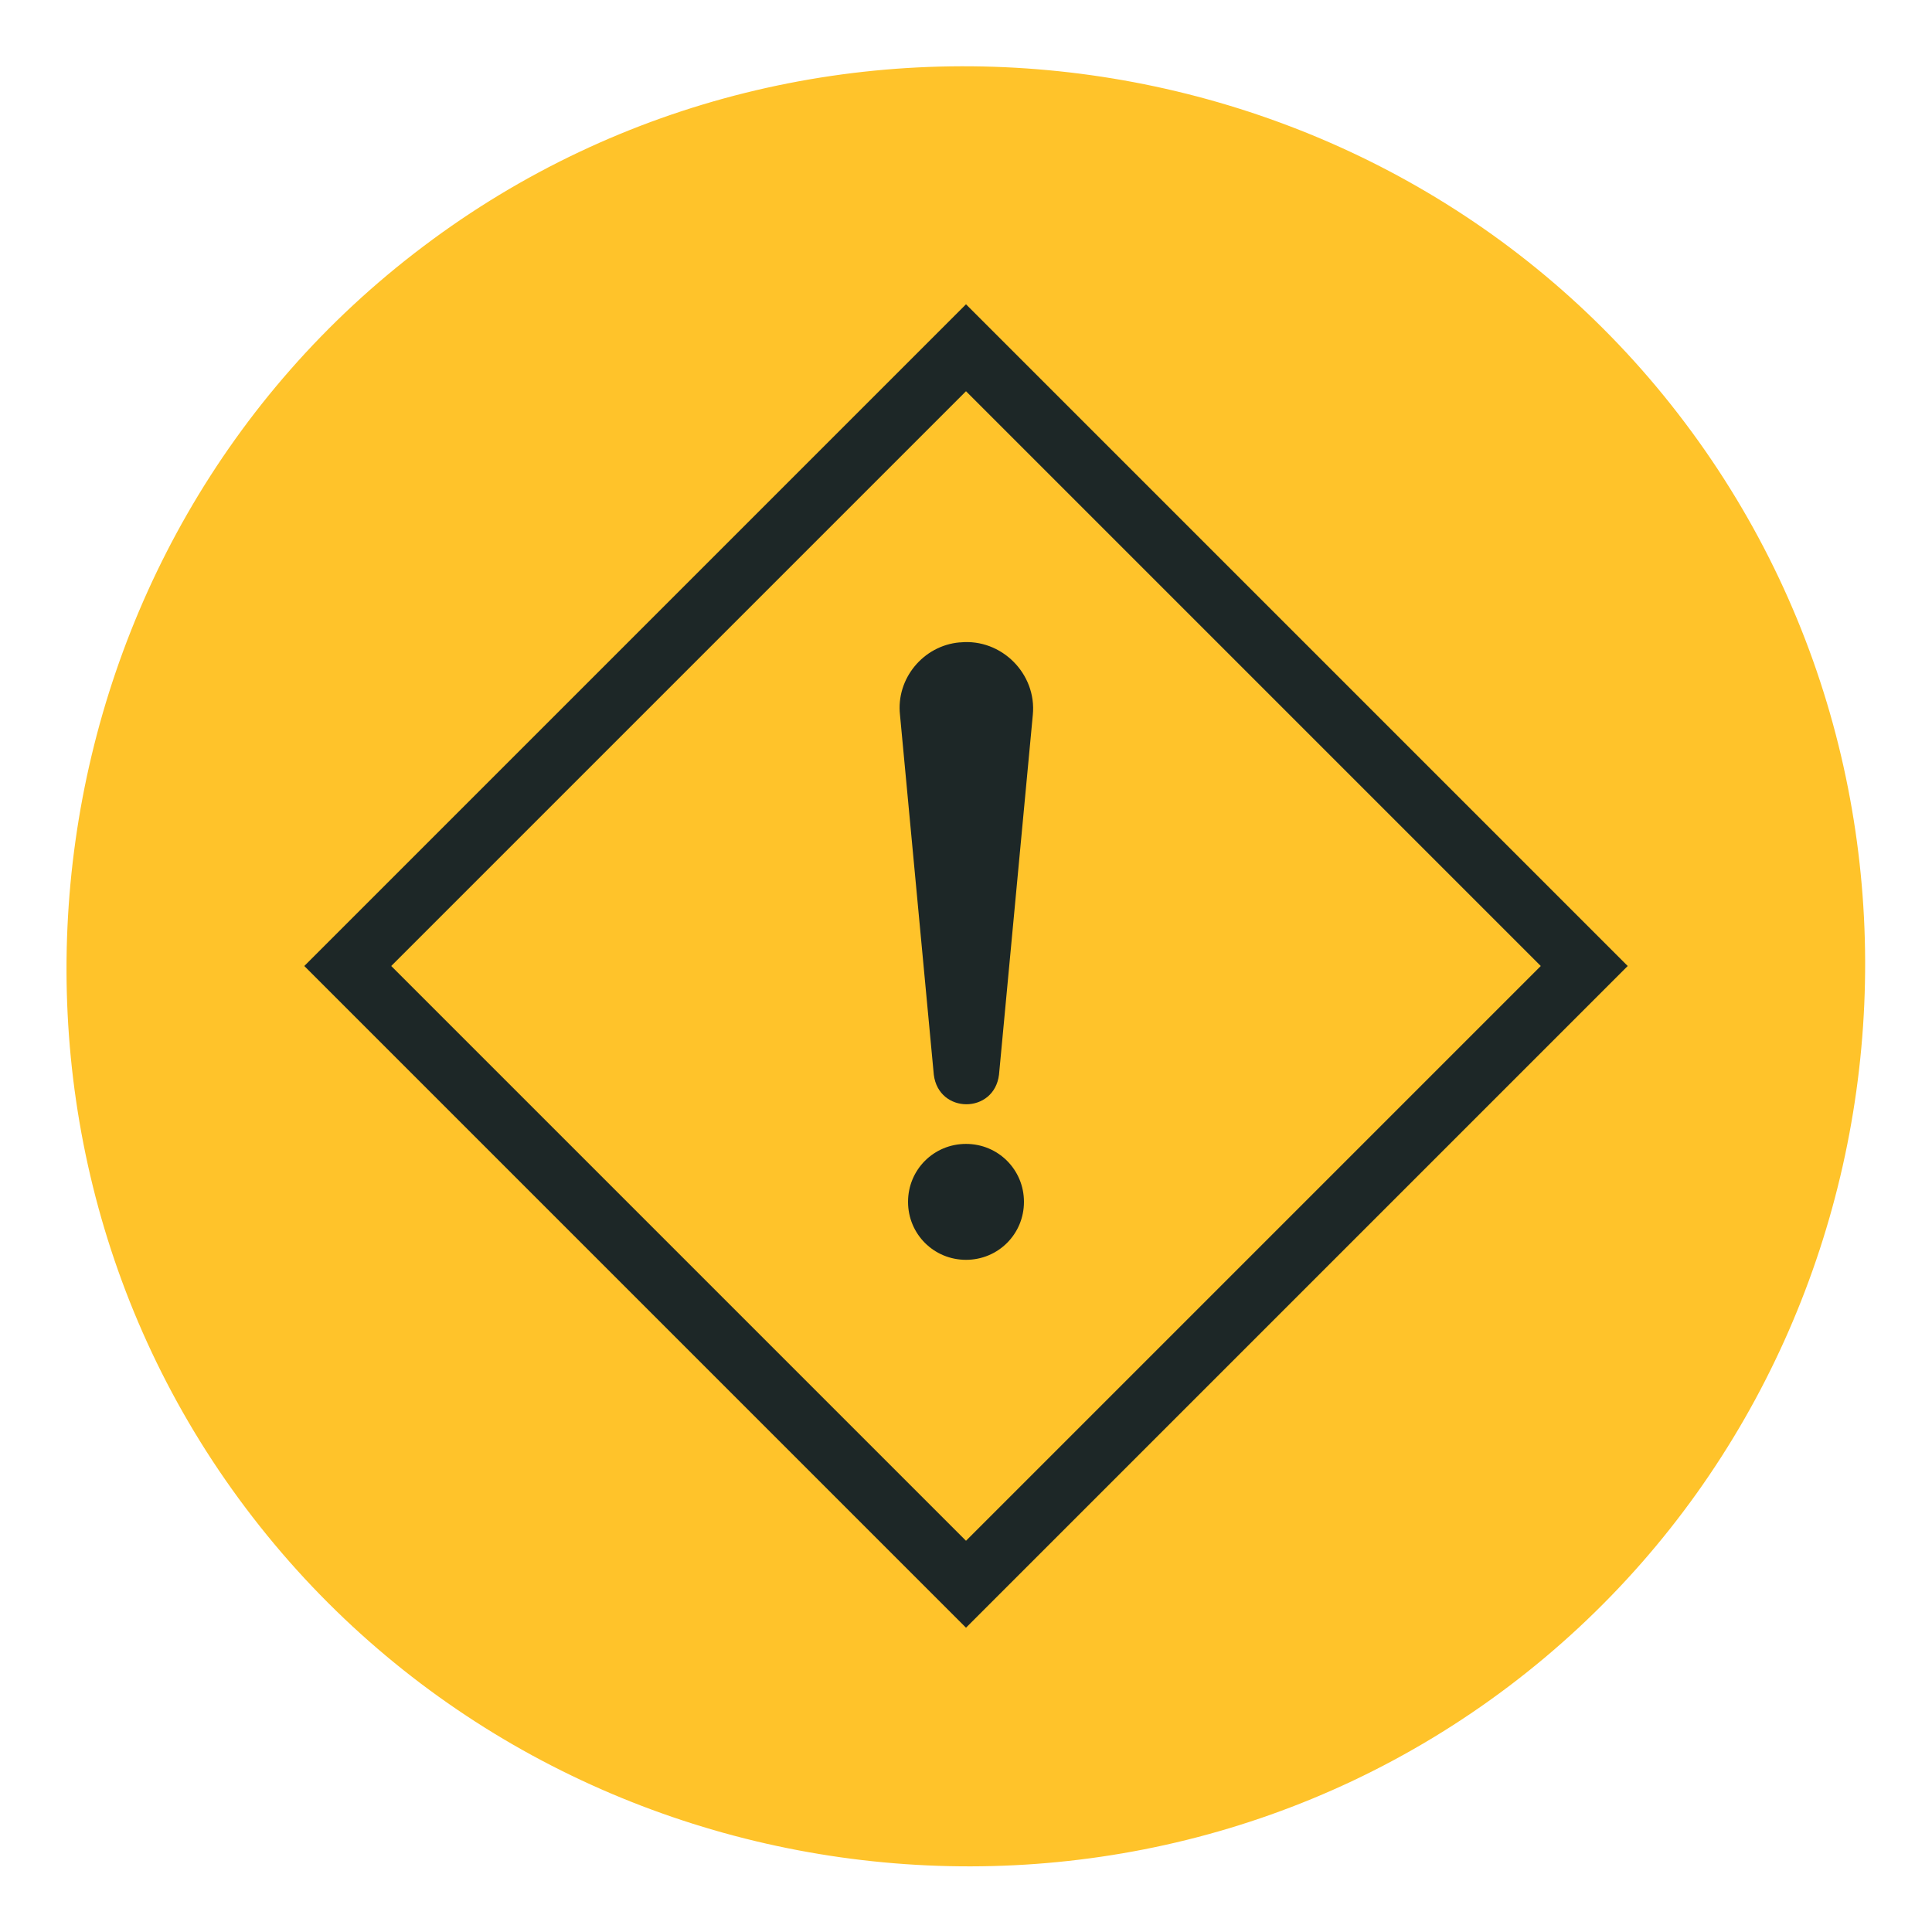 <?xml version="1.0" encoding="UTF-8"?>
<svg id="Layer_1" data-name="Layer 1" xmlns="http://www.w3.org/2000/svg" viewBox="0 0 24 24">
  <defs>
    <style>
      .cls-1 {
        fill: #1d2727;
      }

      .cls-2 {
        fill: #ffc224;
        opacity: .97;
      }
    </style>
  </defs>
  <path class="cls-2" d="M18.74,20.95c-4.9,3.7-11.99,2.7-15.69-2.22C-.63,13.84.36,6.75,5.26,3.06,10.16-.64,17.25.36,20.93,5.25c3.7,4.91,2.71,12-2.19,15.7"/>
  <g>
    <path class="cls-1" d="M12,3.78L3.78,12l8.22,8.22,8.22-8.22L12,3.78ZM4.86,12l7.14-7.14,7.14,7.14-7.14,7.14-7.14-7.14Z"/>
    <path class="cls-1" d="M11.92,7.98c-.45.04-.79.45-.74.9,0,0,.42,4.47.42,4.47.06.49.75.49.81,0l.42-4.47c.05-.51-.39-.95-.9-.9Z"/>
    <path class="cls-1" d="M12,14.21c-.4,0-.72.32-.72.72s.32.72.72.72.72-.32.72-.72-.32-.72-.72-.72Z"/>
  </g>
</svg>